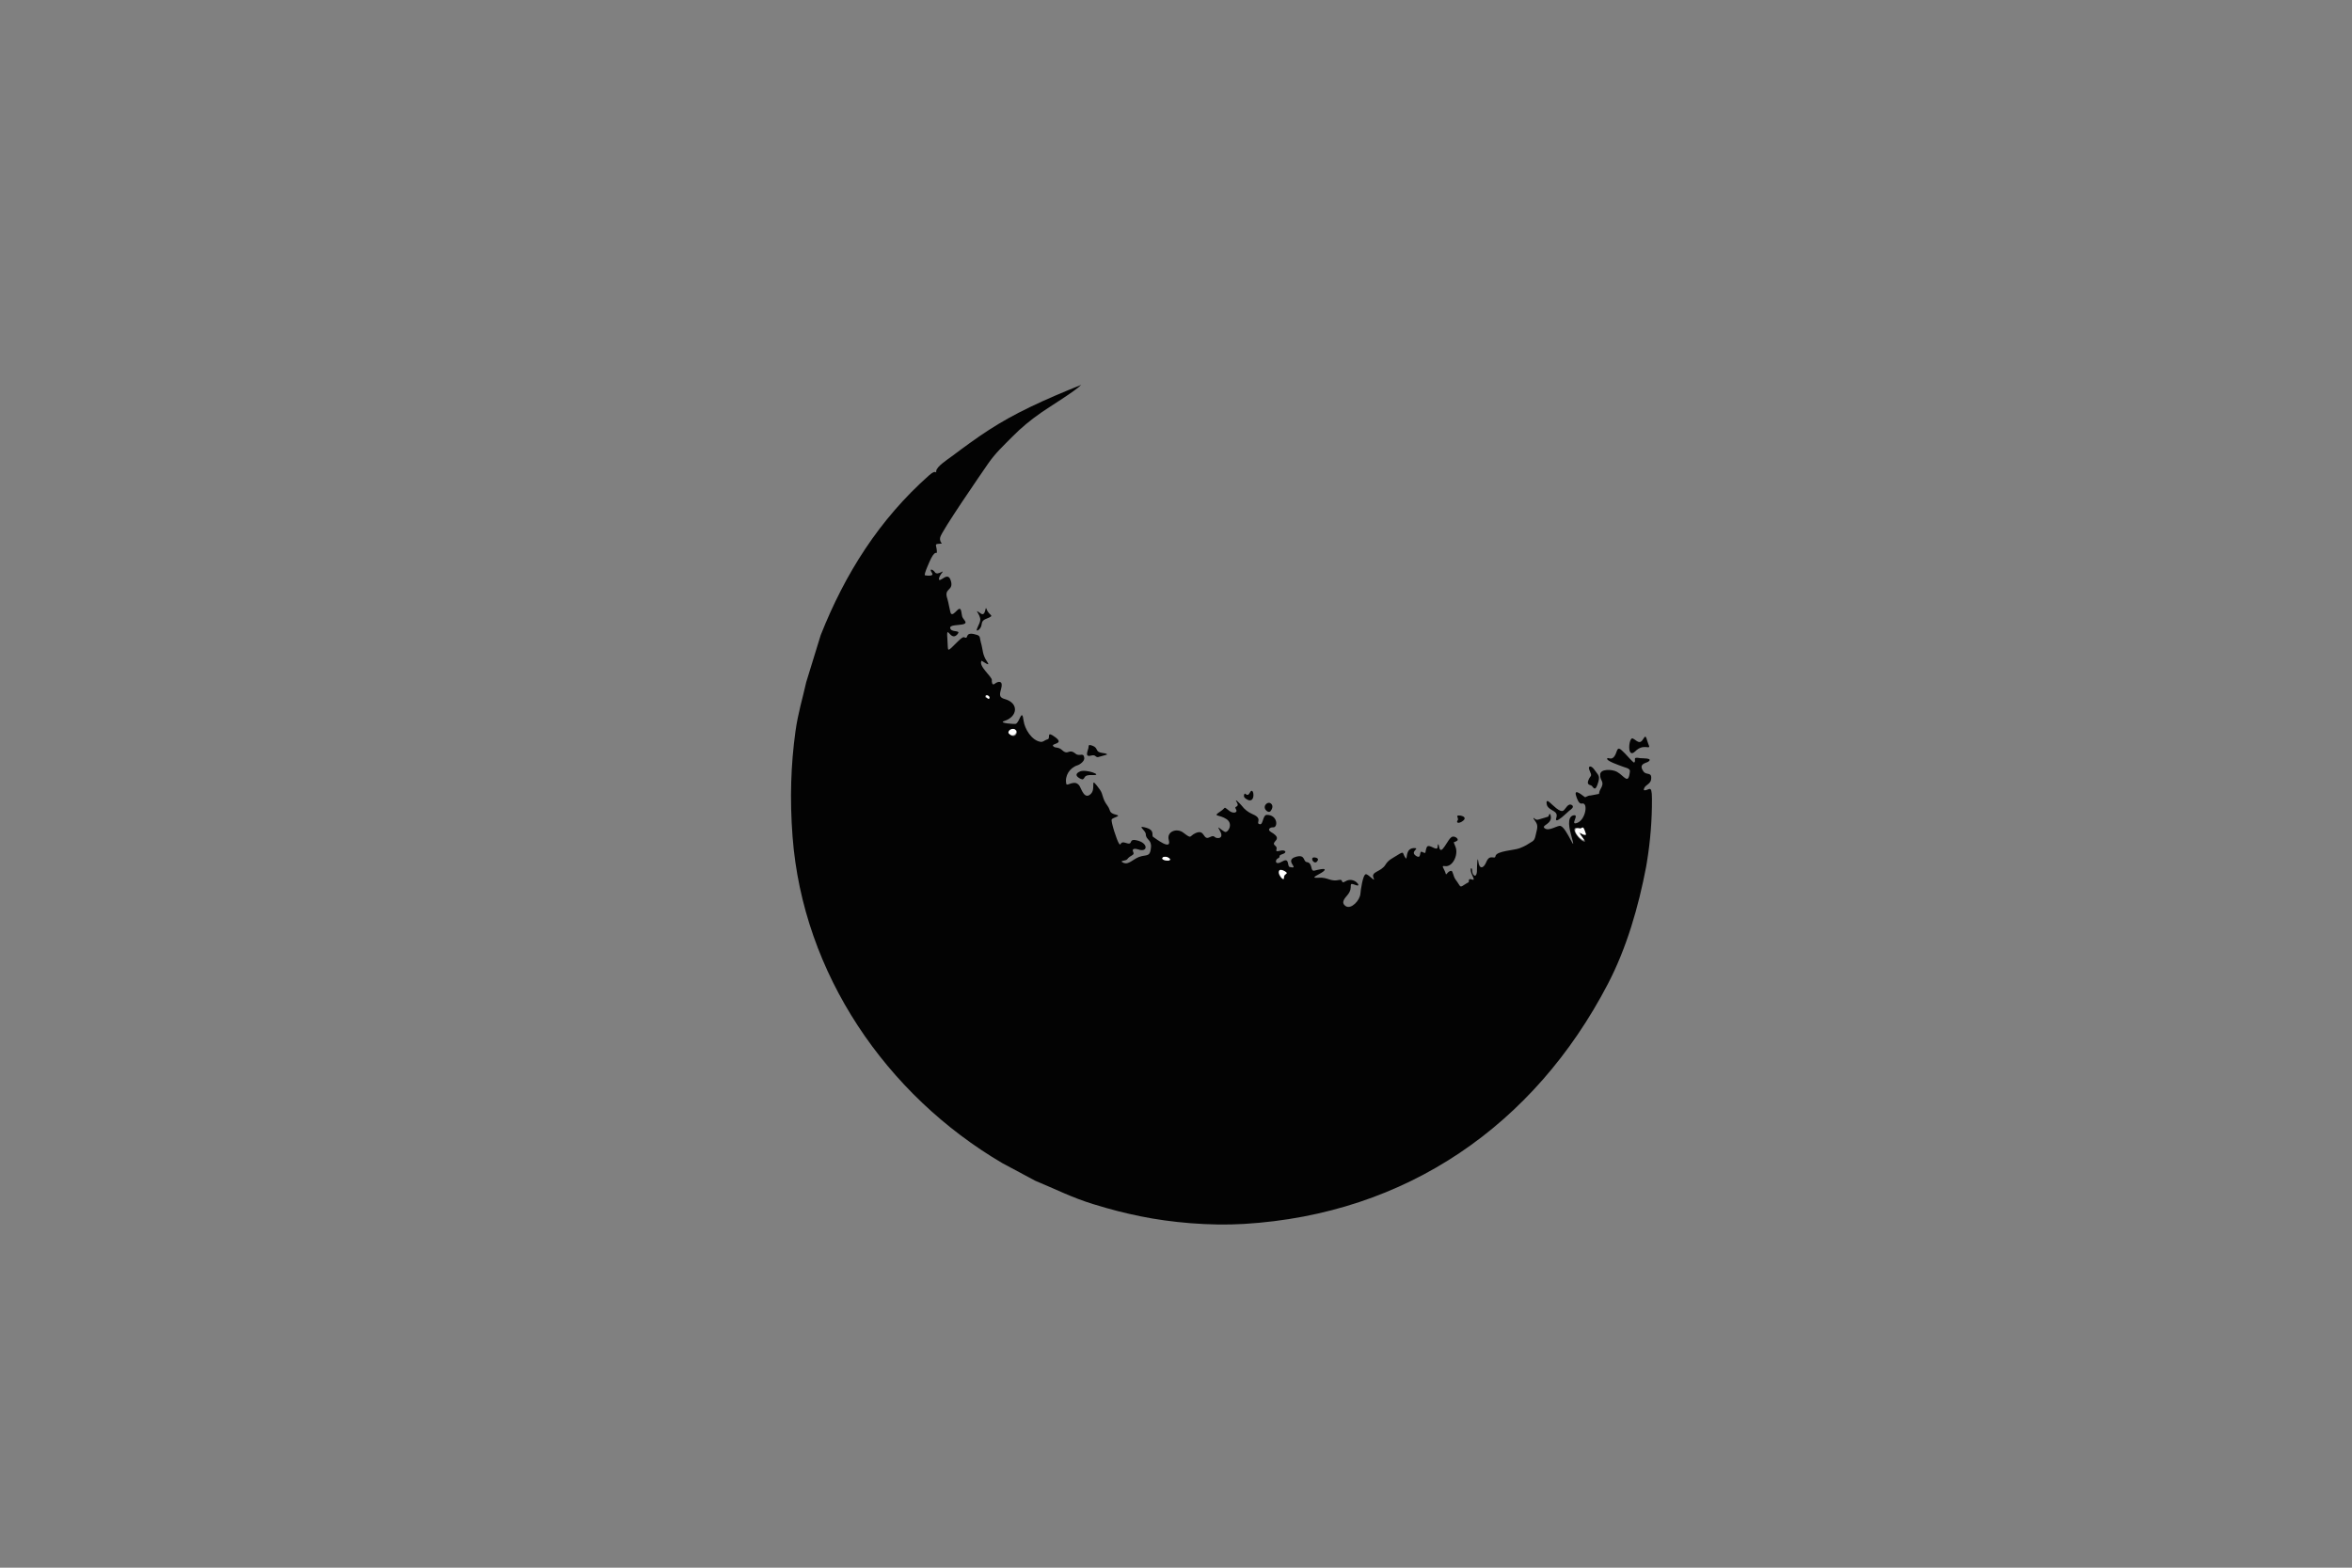 <svg version="1.0" preserveAspectRatio="xMidYMid meet" height="1024" viewBox="0 0 1152 768" zoomAndPan="magnify" width="1536" xmlns:xlink="http://www.w3.org/1999/xlink" xmlns="http://www.w3.org/2000/svg"><rect x="0" y="0" width="1152" height="768" fill="#808080" stroke="none"/><defs><clipPath id="167066df47"><path clip-rule="nonzero" d="M 307 113 L 875 113 L 875 686 L 307 686 Z M 307 113"></path></clipPath><clipPath id="ff156b47d9"><path clip-rule="nonzero" d="M 307.754 287.992 L 694.645 113.301 L 874.273 511.129 L 487.383 685.82 Z M 307.754 287.992"></path></clipPath><clipPath id="d21ab159af"><path clip-rule="nonzero" d="M 80 75 L 503 75 L 503 487 L 80 487 Z M 80 75"></path></clipPath><clipPath id="6cc5dc3478"><path clip-rule="nonzero" d="M 0.754 174.992 L 387.645 0.301 L 567.273 398.129 L 180.383 572.82 Z M 0.754 174.992"></path></clipPath><clipPath id="16c25f3a59"><path clip-rule="nonzero" d="M 387.73 0.262 L 0.84 174.953 L 180.469 572.781 L 567.359 398.09 Z M 387.73 0.262"></path></clipPath><clipPath id="5b2f275a6e"><path clip-rule="nonzero" d="M 387.73 0.262 L 0.84 174.953 L 180.469 572.781 L 567.359 398.09 Z M 387.73 0.262"></path></clipPath><clipPath id="3013ba1f8a"><path clip-rule="nonzero" d="M 490 247 L 501 247 L 501 256 L 490 256 Z M 490 247"></path></clipPath><clipPath id="ee5cd10456"><path clip-rule="nonzero" d="M 0.754 174.992 L 387.645 0.301 L 567.273 398.129 L 180.383 572.82 Z M 0.754 174.992"></path></clipPath><clipPath id="76bd4f1496"><path clip-rule="nonzero" d="M 387.73 0.262 L 0.84 174.953 L 180.469 572.781 L 567.359 398.09 Z M 387.73 0.262"></path></clipPath><clipPath id="575fa89672"><path clip-rule="nonzero" d="M 387.73 0.262 L 0.84 174.953 L 180.469 572.781 L 567.359 398.09 Z M 387.73 0.262"></path></clipPath><clipPath id="7be8a37d1a"><path clip-rule="nonzero" d="M 470 262 L 477 262 L 477 274 L 470 274 Z M 470 262"></path></clipPath><clipPath id="d95cd05cf8"><path clip-rule="nonzero" d="M 0.754 174.992 L 387.645 0.301 L 567.273 398.129 L 180.383 572.82 Z M 0.754 174.992"></path></clipPath><clipPath id="ce59878084"><path clip-rule="nonzero" d="M 387.73 0.262 L 0.84 174.953 L 180.469 572.781 L 567.359 398.09 Z M 387.73 0.262"></path></clipPath><clipPath id="a16d754633"><path clip-rule="nonzero" d="M 387.73 0.262 L 0.84 174.953 L 180.469 572.781 L 567.359 398.09 Z M 387.73 0.262"></path></clipPath><clipPath id="884e955f2a"><path clip-rule="nonzero" d="M 450 279 L 464 279 L 464 289 L 450 289 Z M 450 279"></path></clipPath><clipPath id="1500b3fdd0"><path clip-rule="nonzero" d="M 0.754 174.992 L 387.645 0.301 L 567.273 398.129 L 180.383 572.82 Z M 0.754 174.992"></path></clipPath><clipPath id="4dc1009a22"><path clip-rule="nonzero" d="M 387.73 0.262 L 0.84 174.953 L 180.469 572.781 L 567.359 398.09 Z M 387.73 0.262"></path></clipPath><clipPath id="554de3b806"><path clip-rule="nonzero" d="M 387.73 0.262 L 0.84 174.953 L 180.469 572.781 L 567.359 398.09 Z M 387.73 0.262"></path></clipPath><clipPath id="af9df90365"><path clip-rule="nonzero" d="M 225 251 L 236 251 L 236 258 L 225 258 Z M 225 251"></path></clipPath><clipPath id="b90c3e9552"><path clip-rule="nonzero" d="M 0.754 174.992 L 387.645 0.301 L 567.273 398.129 L 180.383 572.82 Z M 0.754 174.992"></path></clipPath><clipPath id="0d2ed15987"><path clip-rule="nonzero" d="M 387.73 0.262 L 0.84 174.953 L 180.469 572.781 L 567.359 398.09 Z M 387.73 0.262"></path></clipPath><clipPath id="ee5630defc"><path clip-rule="nonzero" d="M 387.73 0.262 L 0.84 174.953 L 180.469 572.781 L 567.359 398.09 Z M 387.73 0.262"></path></clipPath><clipPath id="147e56b2cc"><path clip-rule="nonzero" d="M 464 292 L 470 292 L 470 299 L 464 299 Z M 464 292"></path></clipPath><clipPath id="50ec8a164a"><path clip-rule="nonzero" d="M 0.754 174.992 L 387.645 0.301 L 567.273 398.129 L 180.383 572.82 Z M 0.754 174.992"></path></clipPath><clipPath id="a4c1c0e0f8"><path clip-rule="nonzero" d="M 387.73 0.262 L 0.84 174.953 L 180.469 572.781 L 567.359 398.09 Z M 387.73 0.262"></path></clipPath><clipPath id="0816e7776e"><path clip-rule="nonzero" d="M 387.73 0.262 L 0.84 174.953 L 180.469 572.781 L 567.359 398.09 Z M 387.73 0.262"></path></clipPath><clipPath id="f191372591"><path clip-rule="nonzero" d="M 171 184 L 179 184 L 179 196 L 171 196 Z M 171 184"></path></clipPath><clipPath id="beef00f665"><path clip-rule="nonzero" d="M 0.754 174.992 L 387.645 0.301 L 567.273 398.129 L 180.383 572.82 Z M 0.754 174.992"></path></clipPath><clipPath id="bca8a8bbbf"><path clip-rule="nonzero" d="M 387.73 0.262 L 0.84 174.953 L 180.469 572.781 L 567.359 398.09 Z M 387.73 0.262"></path></clipPath><clipPath id="8c47aebc8e"><path clip-rule="nonzero" d="M 387.73 0.262 L 0.84 174.953 L 180.469 572.781 L 567.359 398.09 Z M 387.73 0.262"></path></clipPath><clipPath id="057c1c2e2e"><path clip-rule="nonzero" d="M 220 264 L 230 264 L 230 269 L 220 269 Z M 220 264"></path></clipPath><clipPath id="b4f754724a"><path clip-rule="nonzero" d="M 0.754 174.992 L 387.645 0.301 L 567.273 398.129 L 180.383 572.82 Z M 0.754 174.992"></path></clipPath><clipPath id="ed0bf45cde"><path clip-rule="nonzero" d="M 387.73 0.262 L 0.84 174.953 L 180.469 572.781 L 567.359 398.09 Z M 387.73 0.262"></path></clipPath><clipPath id="bfc2cebdd8"><path clip-rule="nonzero" d="M 387.73 0.262 L 0.84 174.953 L 180.469 572.781 L 567.359 398.09 Z M 387.73 0.262"></path></clipPath><clipPath id="1e4203fa3c"><path clip-rule="nonzero" d="M 186 244 L 191 244 L 191 248 L 186 248 Z M 186 244"></path></clipPath><clipPath id="86b738e0e4"><path clip-rule="nonzero" d="M 0.754 174.992 L 387.645 0.301 L 567.273 398.129 L 180.383 572.82 Z M 0.754 174.992"></path></clipPath><clipPath id="a0089a1ccc"><path clip-rule="nonzero" d="M 387.73 0.262 L 0.84 174.953 L 180.469 572.781 L 567.359 398.09 Z M 387.73 0.262"></path></clipPath><clipPath id="cec9270087"><path clip-rule="nonzero" d="M 387.73 0.262 L 0.84 174.953 L 180.469 572.781 L 567.359 398.09 Z M 387.73 0.262"></path></clipPath><clipPath id="05d58336d8"><path clip-rule="nonzero" d="M 302 274 L 307 274 L 307 280 L 302 280 Z M 302 274"></path></clipPath><clipPath id="0665a67562"><path clip-rule="nonzero" d="M 0.754 174.992 L 387.645 0.301 L 567.273 398.129 L 180.383 572.82 Z M 0.754 174.992"></path></clipPath><clipPath id="4933da86a4"><path clip-rule="nonzero" d="M 387.73 0.262 L 0.84 174.953 L 180.469 572.781 L 567.359 398.09 Z M 387.73 0.262"></path></clipPath><clipPath id="7330156f94"><path clip-rule="nonzero" d="M 387.73 0.262 L 0.84 174.953 L 180.469 572.781 L 567.359 398.09 Z M 387.73 0.262"></path></clipPath><clipPath id="a873ccc274"><path clip-rule="nonzero" d="M 312 280 L 317 280 L 317 285 L 312 285 Z M 312 280"></path></clipPath><clipPath id="306175bed4"><path clip-rule="nonzero" d="M 0.754 174.992 L 387.645 0.301 L 567.273 398.129 L 180.383 572.82 Z M 0.754 174.992"></path></clipPath><clipPath id="188566e737"><path clip-rule="nonzero" d="M 387.73 0.262 L 0.84 174.953 L 180.469 572.781 L 567.359 398.09 Z M 387.73 0.262"></path></clipPath><clipPath id="135aeb862e"><path clip-rule="nonzero" d="M 387.73 0.262 L 0.84 174.953 L 180.469 572.781 L 567.359 398.09 Z M 387.73 0.262"></path></clipPath><clipPath id="4613e14c5e"><path clip-rule="nonzero" d="M 262 306 L 266 306 L 266 309 L 262 309 Z M 262 306"></path></clipPath><clipPath id="3e40fac34f"><path clip-rule="nonzero" d="M 0.754 174.992 L 387.645 0.301 L 567.273 398.129 L 180.383 572.82 Z M 0.754 174.992"></path></clipPath><clipPath id="5214d7bfa2"><path clip-rule="nonzero" d="M 387.73 0.262 L 0.84 174.953 L 180.469 572.781 L 567.359 398.09 Z M 387.73 0.262"></path></clipPath><clipPath id="b551f2710d"><path clip-rule="nonzero" d="M 387.73 0.262 L 0.84 174.953 L 180.469 572.781 L 567.359 398.09 Z M 387.73 0.262"></path></clipPath><clipPath id="b0a8797a5d"><path clip-rule="nonzero" d="M 319 313 L 324 313 L 324 318 L 319 318 Z M 319 313"></path></clipPath><clipPath id="cd2f9a30ab"><path clip-rule="nonzero" d="M 0.754 174.992 L 387.645 0.301 L 567.273 398.129 L 180.383 572.82 Z M 0.754 174.992"></path></clipPath><clipPath id="9732bca3ce"><path clip-rule="nonzero" d="M 387.73 0.262 L 0.84 174.953 L 180.469 572.781 L 567.359 398.09 Z M 387.73 0.262"></path></clipPath><clipPath id="1fb36dd8c8"><path clip-rule="nonzero" d="M 387.73 0.262 L 0.84 174.953 L 180.469 572.781 L 567.359 398.09 Z M 387.73 0.262"></path></clipPath><clipPath id="bf8ab52225"><path clip-rule="nonzero" d="M 406 286 L 411 286 L 411 291 L 406 291 Z M 406 286"></path></clipPath><clipPath id="3f43f4cd5d"><path clip-rule="nonzero" d="M 0.754 174.992 L 387.645 0.301 L 567.273 398.129 L 180.383 572.82 Z M 0.754 174.992"></path></clipPath><clipPath id="05975da5b4"><path clip-rule="nonzero" d="M 387.73 0.262 L 0.84 174.953 L 180.469 572.781 L 567.359 398.09 Z M 387.73 0.262"></path></clipPath><clipPath id="1adb754fc7"><path clip-rule="nonzero" d="M 387.73 0.262 L 0.84 174.953 L 180.469 572.781 L 567.359 398.09 Z M 387.73 0.262"></path></clipPath><clipPath id="d7a072f8a0"><path clip-rule="nonzero" d="M 335 307 L 339 307 L 339 310 L 335 310 Z M 335 307"></path></clipPath><clipPath id="9b77787802"><path clip-rule="nonzero" d="M 0.754 174.992 L 387.645 0.301 L 567.273 398.129 L 180.383 572.82 Z M 0.754 174.992"></path></clipPath><clipPath id="3c120da251"><path clip-rule="nonzero" d="M 387.73 0.262 L 0.84 174.953 L 180.469 572.781 L 567.359 398.09 Z M 387.73 0.262"></path></clipPath><clipPath id="81b959e45b"><path clip-rule="nonzero" d="M 387.73 0.262 L 0.84 174.953 L 180.469 572.781 L 567.359 398.09 Z M 387.73 0.262"></path></clipPath><clipPath id="9921e0136c"><path clip-rule="nonzero" d="M 175 227 L 178 227 L 178 230 L 175 230 Z M 175 227"></path></clipPath><clipPath id="c110a9b6e4"><path clip-rule="nonzero" d="M 0.754 174.992 L 387.645 0.301 L 567.273 398.129 L 180.383 572.82 Z M 0.754 174.992"></path></clipPath><clipPath id="93ce3c388b"><path clip-rule="nonzero" d="M 387.73 0.262 L 0.84 174.953 L 180.469 572.781 L 567.359 398.09 Z M 387.73 0.262"></path></clipPath><clipPath id="895ef93c50"><path clip-rule="nonzero" d="M 387.73 0.262 L 0.84 174.953 L 180.469 572.781 L 567.359 398.09 Z M 387.73 0.262"></path></clipPath><clipPath id="3549187a9a"><rect height="573" y="0" width="568" x="0"></rect></clipPath></defs><g clip-path="url(#167066df47)"><g clip-path="url(#ff156b47d9)"><g transform="matrix(1, 0, 0, 1, 307, 113)"><g clip-path="url(#3549187a9a)"><g clip-path="url(#d21ab159af)"><g clip-path="url(#6cc5dc3478)"><g clip-path="url(#16c25f3a59)"><g clip-path="url(#5b2f275a6e)"><path fill-rule="evenodd" fill-opacity="1" d="M 468.984 294.094 C 468.16 290.941 468.906 293.449 466.371 292.711 C 460.707 291.062 467.242 300.031 469.363 299.203 C 469.039 297.93 465.672 295.129 467.695 295.262 L 468.523 295.484 L 469.098 295.238 L 468.984 294.09 Z M 322.992 314.469 C 320.625 311.973 317.207 314.043 320.934 317.215 C 322.645 318.672 321.305 316.203 322.844 315.031 C 323.094 314.84 323.074 314.742 322.992 314.469 Z M 264.902 308.523 C 269.363 308.383 261.992 305.523 262.414 307.723 C 262.559 308.48 264.344 308.508 264.902 308.523 Z M 189.434 244.207 C 184.629 245.227 189.551 249.719 190.934 246.32 C 191.438 245.07 190.609 244.375 189.434 244.207 Z M 176.766 227.816 C 175.395 226.824 174.863 229.266 176.934 228.898 C 177.762 228.754 177.082 228.105 176.766 227.816 Z M 499.293 311.504 C 495.551 331.18 489.727 351.398 480.484 369.117 C 444.562 438 382.035 481.793 302.289 486.598 C 285.41 487.613 266.422 485.887 251.77 482.887 C 243.41 481.176 237.301 479.605 228.383 476.871 C 218.082 473.715 209.711 469.426 200.039 465.43 L 184.023 456.863 C 127.137 423.48 86.266 364.023 81.184 296.77 C 79.781 278.191 80.395 261.457 82.602 245.383 C 83.852 236.301 86.098 229.234 87.895 221.152 L 94.969 198.164 C 106.871 168.047 123.766 141.355 148.152 119.781 C 151.984 116.387 151.488 119.82 151.547 117.801 C 151.609 115.609 157.379 111.906 159.109 110.605 C 172.75 100.383 181.953 93.918 197.469 86.434 C 205.66 82.488 214.129 78.926 222.57 75.551 C 219.336 78.812 207.484 85.969 202.977 89.125 C 197.715 92.801 193.305 96.41 188.805 100.969 C 184.371 105.465 180.578 108.91 176.945 114.168 C 173.797 118.727 153.984 147.453 153.496 150.277 C 152.895 153.766 156.375 153.094 152.168 153.473 C 150.727 153.664 151.789 154.66 151.867 157 C 151.941 159.242 151.504 155.816 149.059 160.504 C 148.684 161.223 145.312 168.523 146.035 168.832 C 146.098 168.859 150.816 169.695 149.461 167.656 C 147.777 165.117 150.086 166.031 150.863 167.277 C 152.242 169.48 156.578 164.938 153.91 168.25 C 153.125 169.227 151.883 172.297 154.316 170.672 C 156.254 169.379 157.84 168.523 158.73 171.551 C 160.223 176.605 155.137 174.922 156.984 180.23 C 157.5 181.715 158.395 187.133 158.754 187.555 C 160.238 189.312 163.016 182.676 163.801 186.441 C 164.355 189.102 163.859 188.891 165.562 191.07 C 168.137 194.359 156.582 191.988 158.617 195.223 C 159.664 196.887 164.008 195.523 161.824 197.875 C 158.32 201.652 156.34 191.266 157.074 200.922 C 157.484 206.27 156.449 206.926 161.898 201.492 C 165.848 197.555 165.008 199.875 166.328 199.359 C 167.004 199.098 166.125 196.242 171.621 198.062 C 173.316 198.621 172.848 199.793 173.402 201.637 C 174.504 205.305 174.094 207.711 176.43 211.047 C 178.641 214.203 174.207 210.82 173.789 210.691 C 171.949 213.121 178.957 218.547 178.797 220.156 C 178.727 220.867 178.836 223.062 180.184 221.992 C 181.84 220.68 184.07 220.391 183.582 223.344 C 183.129 226.082 181.492 228.457 184.996 229.414 C 192.281 231.406 191.414 238.129 184.934 240.195 C 181.539 241.277 190.082 241.816 190.543 241.609 C 192.535 240.707 193.484 233.555 194.348 240.074 C 194.875 244.043 198.238 249.656 202.547 250.398 C 204.047 250.656 204.223 249.734 206.16 249.172 C 207.77 248.703 205.105 244.598 209.965 248.227 C 214.789 251.832 206.801 251.012 209.141 252.797 C 210.09 253.52 211.473 252.879 213.164 254.434 C 216.375 257.395 216.289 253.363 219.828 256.242 C 221.809 257.859 223.695 255.312 224.074 258.293 C 224.273 259.836 222.039 261.516 220.75 261.918 C 216.957 263.109 214.402 267.062 215.262 271.012 C 215.594 272.527 219.551 268.355 221.863 272.203 C 222.637 273.488 224.297 279.246 227.48 275.707 C 229.957 272.953 226.336 266.43 231.625 273.707 C 233.555 276.359 232.602 277.949 235.453 281.754 C 237.254 284.164 235.699 285.168 239.898 286.203 C 242.395 286.82 237.902 287.469 237.5 288.48 C 237.074 289.566 240.031 298.754 241.094 300.266 C 242.148 301.777 241.477 298.902 244.105 299.852 C 248.582 301.469 245.262 297.754 249.559 298.625 C 255.598 299.848 255.316 304.793 250.543 303.133 C 249.312 302.703 247.031 302.449 248.074 304.469 C 248.895 306.066 246.625 305.836 245.082 307.957 C 244.426 308.855 240.688 308.535 243.258 309.672 C 246.125 310.934 248.262 307.238 252.238 306.414 C 255.273 305.789 256.34 306.332 256.742 302.191 C 257.129 298.211 254.254 298.504 254.215 295.738 C 254.184 293.734 249.871 291.441 253.602 292.293 C 259.195 293.57 256.738 296.305 257.809 296.988 C 259.07 297.797 266.98 304.023 265.461 298.523 C 264.289 294.285 269.461 292.531 272.516 294.871 C 276.977 298.281 275.344 296.652 278.469 295.188 C 283.359 292.895 282.031 298.895 285.449 297.172 C 288.16 295.801 287.367 297.426 289.328 297.559 C 291.543 297.711 291.547 295.93 290.738 294.465 C 288.59 290.574 290.27 293.086 292.816 294.469 C 294.406 295.328 297.234 290.648 293.789 288.316 C 290.047 285.785 286.547 287.281 290.828 284.453 C 293.816 282.477 291.91 281.871 295.262 284.344 C 296.984 285.617 299.625 285.309 298.238 283.176 C 297.285 281.707 300.441 282.73 298.695 279.859 C 297.328 277.602 300.633 280.996 301.051 281.539 C 304.426 285.988 307.59 285.652 309.016 287.48 C 310.215 289.02 308.164 290.539 310.125 290.797 C 311.746 291.008 311.441 286.184 313.535 286.195 C 318.922 286.223 319.027 292.527 316.539 292.312 C 315.191 292.195 313.422 293.379 315.574 294.633 C 322.227 298.496 314.766 299.121 317.629 301.34 C 319.594 302.859 316.129 304.758 320.336 303.715 C 322.285 303.227 323.863 304.547 321.062 305.461 C 318.562 306.277 320.699 306.719 318.82 307.57 C 317.523 308.156 317.227 311.285 321.148 308.988 C 324.691 306.914 323.41 311.41 324.625 311.703 C 330.289 313.074 321.387 308.48 327.902 306.691 C 332.375 305.465 331.258 309.066 332.984 309.312 C 336.332 309.789 334.418 314.148 336.965 313.477 C 337.215 313.41 343.82 311.578 341.258 313.852 C 339.609 315.312 333.578 317.395 339.016 317 C 343.422 316.68 344.629 319.094 348.906 318.078 C 351.207 317.531 349.438 320.324 351.996 318.754 C 356.223 316.168 360.285 321.781 357.273 320.664 C 352.391 318.855 356.457 321.336 353.016 325.438 C 351.664 327.051 349.531 329.215 352.195 330.941 C 354.75 332.594 359.105 328.16 359.328 324.789 C 359.422 323.312 360.516 315.277 362.023 315.277 C 363.414 315.285 366.945 319.758 365.75 317.059 C 364.363 313.934 369.414 314.219 371.598 310.617 C 373.043 308.242 374.863 307.574 377.207 306.078 C 381.375 303.414 379.5 305.121 381.672 307.609 C 382.398 307.484 381.332 302.273 385.977 302.473 C 388.441 302.578 383.387 304.219 386.594 306.301 C 389.406 308.133 387.992 303.629 389.465 304.32 C 391.953 305.488 390.738 304.727 391.793 302.125 C 392.762 299.734 397.184 304.789 397.152 301.691 C 397.145 300.887 397.547 299.863 397.777 301.398 C 398.73 307.637 402.137 297.25 404.453 296.871 C 406.066 296.605 407.574 298.242 406.75 298.82 C 404.703 300.262 404.656 298.465 405.961 302.02 C 407.344 305.801 404.523 312.004 400.539 311.289 C 398.613 310.945 400.418 312.496 401.129 315.051 C 401.422 316.113 401.98 313.738 403.77 313.617 C 404.676 313.559 404.707 316.289 405.957 317.926 C 408.879 321.766 407.488 322.211 411.379 319.707 C 412.965 318.688 412.117 319.949 412.457 318.195 C 412.797 316.434 416.227 320.039 414.16 315.906 C 412.41 312.418 414.051 310.891 414.113 314.008 C 414.152 315.805 416.609 318.09 416.43 312.266 C 416.418 311.859 416.625 305.371 417.086 309.152 C 417.547 312.898 419.609 312.637 420.973 309.32 C 422.738 305.02 425.125 308.402 425.492 306.387 C 425.953 303.859 434.715 303.562 437.25 302.559 C 440.301 301.352 440.801 300.926 443.562 299.195 C 444.996 298.297 445.062 296.301 445.52 294.586 C 446.477 291.027 445.82 290.559 444.059 287.961 C 444.465 286.961 444.574 289.309 447.023 288.352 C 447.84 288.035 451.246 287.207 451.43 286.965 C 451.516 286.859 452.051 284.453 452.531 286.66 C 453.434 290.863 447.566 291.234 449.598 292.785 C 451.715 294.402 455.828 291.246 457.305 291.613 C 460.512 292.414 465.75 307.656 462.516 296.016 C 461.926 293.879 460.082 287.113 463.75 286.422 C 466.918 285.828 461.574 291.617 465.562 290.102 C 469.672 288.543 471.055 279.875 467.781 280.648 C 466.25 281.016 465.305 277.961 464.965 276.859 C 463.625 272.531 468.961 277.477 469.305 277.527 C 469.832 277.598 470.602 276.68 472.16 276.695 C 472.18 276.695 476.133 275.965 476.168 275.926 C 476.281 275.793 476.25 274.742 476.824 273.785 C 479.363 269.57 476.57 269.957 476.75 266.41 C 476.898 263.535 482.699 263.84 484.973 265.105 C 488.684 267.164 490.574 271.832 491.332 264.84 C 491.5 263.289 488.734 263.027 487.125 262.309 C 486.262 261.922 479.473 259.746 480.223 258.531 C 480.719 257.73 483.062 260.621 484.809 255.172 C 485.703 252.371 486.969 254.336 488.965 256.18 C 489.48 256.652 493.078 260.883 493.445 260.543 C 494.637 259.453 492.102 257.602 496.406 258.426 C 497.027 258.543 503.09 258.219 500.277 260.168 C 499.293 260.852 495.223 261.125 497.98 264.961 C 499.426 266.973 502.273 264.918 501.691 268.883 C 501.305 271.523 498.094 271.555 498.141 274.082 C 500.492 274.707 502.078 270.488 502.121 278.215 C 502.176 288.574 501.336 299.066 499.66 309.281 L 499.289 311.492 Z M 499.293 311.504" fill="#030303"></path></g></g></g></g><g clip-path="url(#3013ba1f8a)"><g clip-path="url(#ee5cd10456)"><g clip-path="url(#76bd4f1496)"><g clip-path="url(#575fa89672)"><path fill-rule="evenodd" fill-opacity="1" d="M 500.75 252.512 C 501.047 254.219 497.852 251.191 493.965 255.035 C 489.664 259.285 490.738 247.77 492.754 248.777 C 494.797 249.801 496.09 252.113 497.988 248.828 C 499.074 246.953 499.285 248.25 499.836 249.98 C 500.133 250.914 500.371 251.609 500.746 252.516 Z M 500.75 252.512" fill="#030303"></path></g></g></g></g><g clip-path="url(#7be8a37d1a)"><g clip-path="url(#d95cd05cf8)"><g clip-path="url(#ce59878084)"><g clip-path="url(#a16d754633)"><path fill-rule="evenodd" fill-opacity="1" d="M 471.504 264.281 C 470.535 261.941 472.504 261.965 473.871 264.016 C 475.879 267.027 477.055 266.793 475.406 271.453 C 474.059 275.262 473.168 272.016 472.328 271.781 C 470.91 271.391 470.25 270.926 471.125 268.898 C 472.117 266.594 473.023 267.676 471.512 264.285 Z M 471.504 264.281" fill="#030303"></path></g></g></g></g><g clip-path="url(#884e955f2a)"><g clip-path="url(#1500b3fdd0)"><g clip-path="url(#4dc1009a22)"><g clip-path="url(#554de3b806)"><path fill-rule="evenodd" fill-opacity="1" d="M 461.594 284.18 C 460.75 284.84 453.984 291.684 455.289 287.574 C 456.406 284.055 452.133 284.441 450.789 281.68 C 450.609 281.312 449.859 278.34 451.75 279.844 C 453.371 281.137 457.113 285.41 458.82 284.051 C 459.918 283.176 461.047 280.289 462.883 281.395 C 464.379 282.297 462.27 283.703 461.598 284.18 Z M 461.594 284.18" fill="#030303"></path></g></g></g></g><g clip-path="url(#af9df90365)"><g clip-path="url(#b90c3e9552)"><g clip-path="url(#0d2ed15987)"><g clip-path="url(#ee5630defc)"><path fill-rule="evenodd" fill-opacity="1" d="M 235.254 256.66 C 235.195 256.707 230.73 257.938 230.715 257.934 C 229.27 257.828 229.715 256.531 227.266 257.184 C 223.898 258.082 226.152 254.234 226.16 253.043 C 226.168 251.918 226.438 251.75 227.887 252.246 C 231.387 253.453 228.938 255.398 233.137 255.898 C 233.629 255.957 235.109 256.082 235.254 256.656 Z M 235.254 256.66" fill="#030303"></path></g></g></g></g><g clip-path="url(#147e56b2cc)"><g clip-path="url(#50ec8a164a)"><g clip-path="url(#a4c1c0e0f8)"><g clip-path="url(#0816e7776e)"><path fill-rule="evenodd" fill-opacity="1" d="M 468.707 298.523 C 466.305 298.062 462.652 292.969 465.668 292.781 C 467.09 292.691 466.664 293.324 467.977 292.418 C 468.766 291.875 469.73 295.383 469.863 295.867 C 468.246 296.969 464.23 292.012 468.02 297.188 C 468.301 297.57 468.652 298.059 468.828 298.496 L 468.703 298.527 Z M 468.707 298.523" fill="#fefefe"></path></g></g></g></g><g clip-path="url(#f191372591)"><g clip-path="url(#beef00f665)"><g clip-path="url(#bca8a8bbbf)"><g clip-path="url(#8c47aebc8e)"><path fill-rule="evenodd" fill-opacity="1" d="M 172.23 195.652 C 169.906 196.965 173.117 192.613 173.137 190.66 C 173.168 187.684 169.34 184.746 173.363 187.547 C 175.957 189.352 175.469 183.242 176.211 185.359 C 177.477 188.965 180.781 188.246 176.082 190.125 C 172.453 191.578 175.02 193.418 172.23 195.652 Z M 172.23 195.652" fill="#030303"></path></g></g></g></g><g clip-path="url(#057c1c2e2e)"><g clip-path="url(#b4f754724a)"><g clip-path="url(#ed0bf45cde)"><g clip-path="url(#bfc2cebdd8)"><path fill-rule="evenodd" fill-opacity="1" d="M 228.305 266.691 C 223.465 266.516 224.809 267.988 223.352 268.793 C 222.898 269.043 217.605 266.758 222.062 264.914 C 225.059 263.676 233.535 266.918 228.305 266.691 Z M 228.305 266.691" fill="#030303"></path></g></g></g></g><g clip-path="url(#1e4203fa3c)"><g clip-path="url(#86b738e0e4)"><g clip-path="url(#a0089a1ccc)"><g clip-path="url(#cec9270087)"><path fill-rule="evenodd" fill-opacity="1" d="M 187.016 246.234 C 186.324 244.672 189.551 242.98 190.621 244.965 C 191.262 246.156 189.184 248.566 187.016 246.234 Z M 187.016 246.234" fill="#fefefe"></path></g></g></g></g><g clip-path="url(#05d58336d8)"><g clip-path="url(#0665a67562)"><g clip-path="url(#4933da86a4)"><g clip-path="url(#7330156f94)"><path fill-rule="evenodd" fill-opacity="1" d="M 302.457 276.07 C 302.902 274.871 303.789 278.02 305.242 275.215 C 307.18 271.48 308.473 282.055 303.191 278.27 C 302.266 277.605 302.051 277.082 302.457 276.07 Z M 302.457 276.07" fill="#030303"></path></g></g></g></g><g clip-path="url(#a873ccc274)"><g clip-path="url(#306175bed4)"><g clip-path="url(#188566e737)"><g clip-path="url(#135aeb862e)"><path fill-rule="evenodd" fill-opacity="1" d="M 315.293 284.383 C 314.078 285.805 310.695 282.492 313.605 280.539 C 315.066 279.555 317.582 281.469 315.293 284.383 Z M 315.293 284.383" fill="#030303"></path></g></g></g></g><g clip-path="url(#4613e14c5e)"><g clip-path="url(#3e40fac34f)"><g clip-path="url(#5214d7bfa2)"><g clip-path="url(#b551f2710d)"><path fill-rule="evenodd" fill-opacity="1" d="M 262.762 306.859 C 265.645 306 267.891 309.395 263.605 308.438 C 262.734 308.242 261.555 307.695 262.762 306.859 Z M 262.762 306.859" fill="#fefefe"></path></g></g></g></g><g clip-path="url(#b0a8797a5d)"><g clip-path="url(#cd2f9a30ab)"><g clip-path="url(#9732bca3ce)"><g clip-path="url(#1fb36dd8c8)"><path fill-rule="evenodd" fill-opacity="1" d="M 321.711 317.574 C 320.398 318.215 317.016 310.965 322.207 313.785 C 324.613 315.094 322.137 315.047 321.922 316.195 C 321.832 316.664 321.812 317.09 321.711 317.574 Z M 321.711 317.574" fill="#fefefe"></path></g></g></g></g><g clip-path="url(#bf8ab52225)"><g clip-path="url(#3f43f4cd5d)"><g clip-path="url(#05975da5b4)"><g clip-path="url(#1adb754fc7)"><path fill-rule="evenodd" fill-opacity="1" d="M 406.684 289.746 C 406.582 288.609 407.656 289.289 406.762 286.973 C 406.305 285.789 413.172 286.879 409.055 289.48 C 408.512 289.828 407.188 290.492 406.68 289.746 Z M 406.684 289.746" fill="#030303"></path></g></g></g></g><g clip-path="url(#d7a072f8a0)"><g clip-path="url(#9b77787802)"><g clip-path="url(#3c120da251)"><g clip-path="url(#81b959e45b)"><path fill-rule="evenodd" fill-opacity="1" d="M 337.84 309.293 C 336.16 310.398 334.277 306.473 337.289 307.117 C 338.891 307.457 338.852 308.273 337.84 309.293 Z M 337.84 309.293" fill="#030303"></path></g></g></g></g><g clip-path="url(#9921e0136c)"><g clip-path="url(#c110a9b6e4)"><g clip-path="url(#93ce3c388b)"><g clip-path="url(#895ef93c50)"><path fill-rule="evenodd" fill-opacity="1" d="M 176.656 227.645 C 178.527 228.176 177.598 230.641 176.141 228.527 C 175.68 227.863 175.883 227.598 176.656 227.645 Z M 176.656 227.645" fill="#fefefe"></path></g></g></g></g></g></g></g></g></svg>